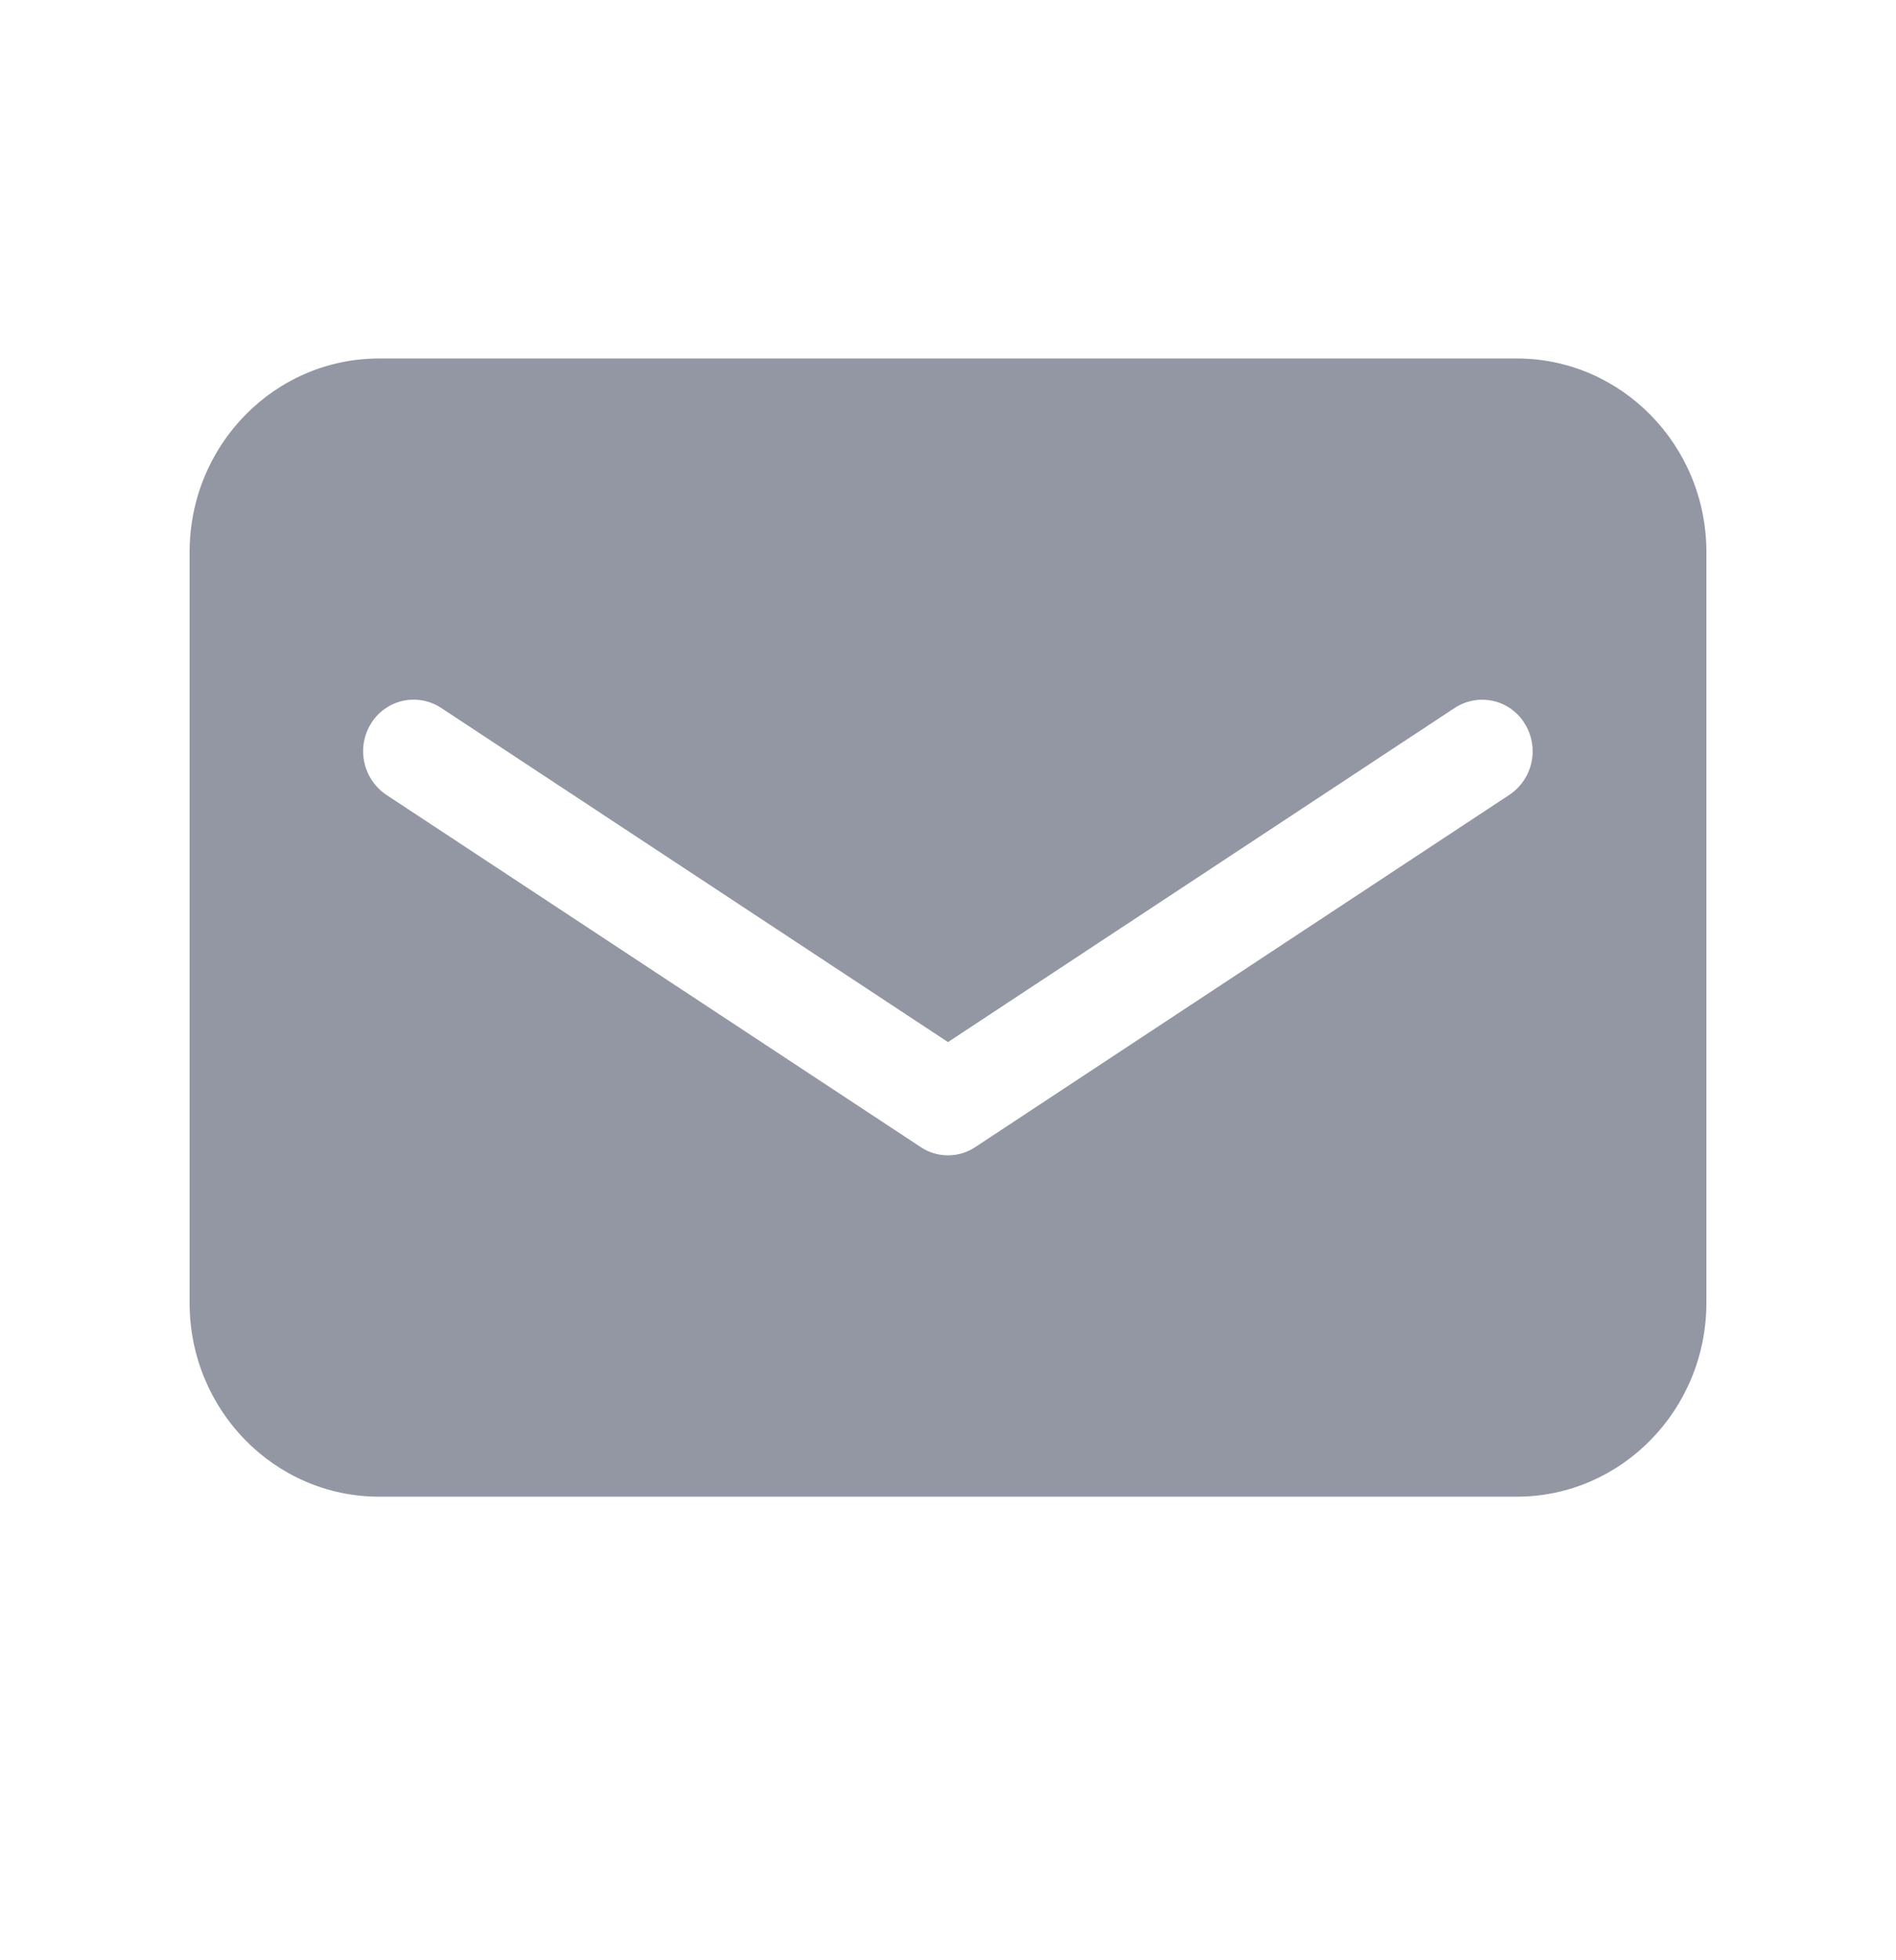 <svg width="30" height="31" viewBox="0 0 30 31" fill="none" xmlns="http://www.w3.org/2000/svg">
<g clip-path="url(#clip0_1991_3919)">
<path d="M24 5.669H6C4.342 5.669 3 7.039 3 8.734V20.604C3 22.294 4.34 23.669 6 23.669H24C25.654 23.669 27 22.294 27 20.601V8.732C27 7.041 25.654 5.669 24 5.669ZM23.882 12.57L15.432 18.14C15.304 18.226 15.154 18.271 15 18.271C14.846 18.271 14.696 18.226 14.568 18.14L6.113 12.57C5.934 12.45 5.809 12.264 5.764 12.053C5.719 11.841 5.758 11.621 5.873 11.438C5.929 11.348 6.002 11.27 6.089 11.21C6.175 11.149 6.272 11.105 6.375 11.083C6.479 11.06 6.585 11.059 6.689 11.078C6.793 11.097 6.892 11.137 6.98 11.195L15 16.48L23.018 11.195C23.106 11.138 23.205 11.098 23.308 11.079C23.412 11.06 23.518 11.062 23.621 11.084C23.724 11.107 23.821 11.149 23.907 11.21C23.993 11.271 24.067 11.348 24.122 11.438C24.238 11.62 24.277 11.841 24.233 12.053C24.188 12.264 24.062 12.45 23.882 12.57Z" fill="#9397A3"/>
</g>
<defs>
<clipPath id="clip0_1991_3919">
<rect width="24" height="24" fill="white" transform="translate(3 3.002)"/>
</clipPath>
</defs>
</svg>
